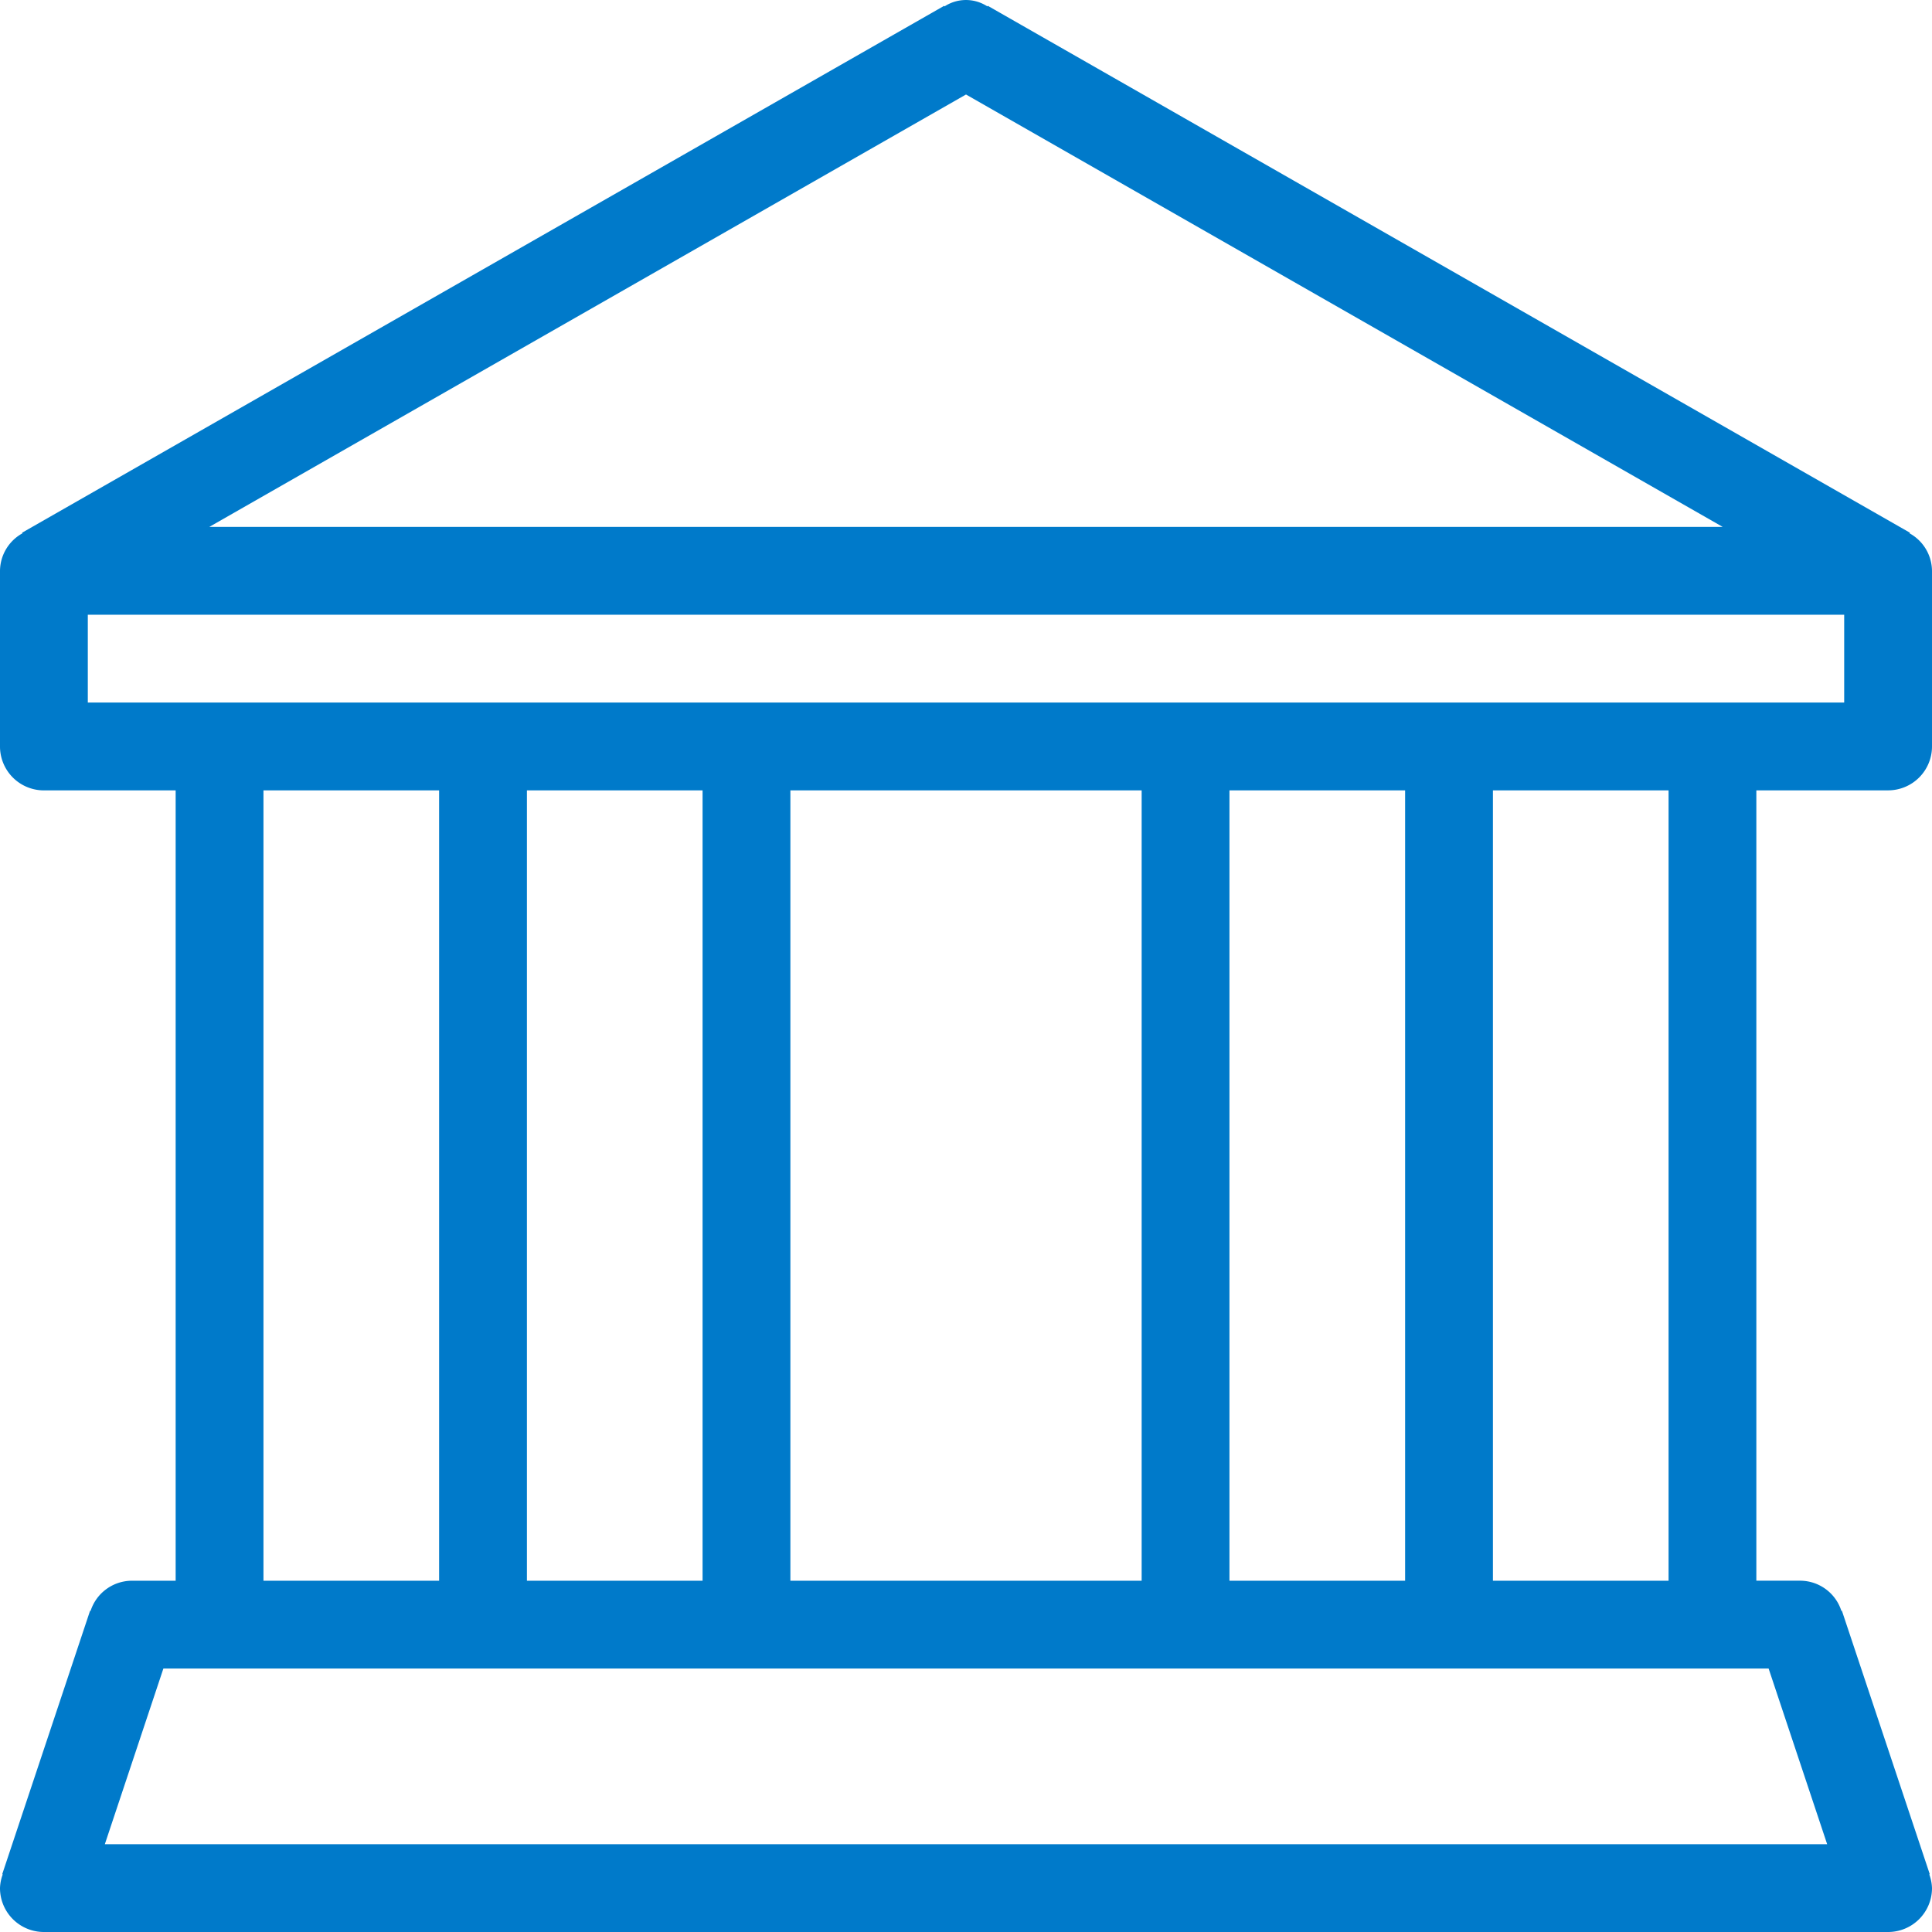 <?xml version="1.0" encoding="UTF-8"?> <svg xmlns="http://www.w3.org/2000/svg" viewBox="0 0 60 60"> <defs> <style>.a{fill:#007aca;}</style> </defs> <title>Sudny system</title> <path class="a" d="M58.636,24.545A1.363,1.363,0,0,0,60,23.182V17.729a1.345,1.345,0,0,0-.698-1.167l.011-.019L30.676.18l-.011.019a1.216,1.216,0,0,0-1.332,0L29.323.18.687,16.543l.011.019A1.345,1.345,0,0,0,0,17.729v5.453a1.363,1.363,0,0,0,1.364,1.364H5.455V49.091H4.091a1.351,1.351,0,0,0-1.278.938l-.016-.005L.069,58.205l.016.005A1.34,1.34,0,0,0,0,58.636,1.363,1.363,0,0,0,1.364,60H58.636A1.363,1.363,0,0,0,60,58.636a1.34,1.34,0,0,0-.085-.426l.016-.005-2.729-8.182-.016.005a1.348,1.348,0,0,0-1.277-.938H54.545V24.545ZM30,2.935,53.501,16.364H6.499ZM54.926,51.818,56.744,57.273H3.256l1.818-5.455ZM8.182,49.091V24.545h5.455V49.091Zm8.182,0V24.545h5.455V49.091Zm8.182,0V24.545H35.455V49.091Zm13.636,0V24.545h5.455V49.091Zm8.182,0V24.545h5.455V49.091ZM2.727,21.818V19.091H57.273v2.727Z"></path> </svg> 